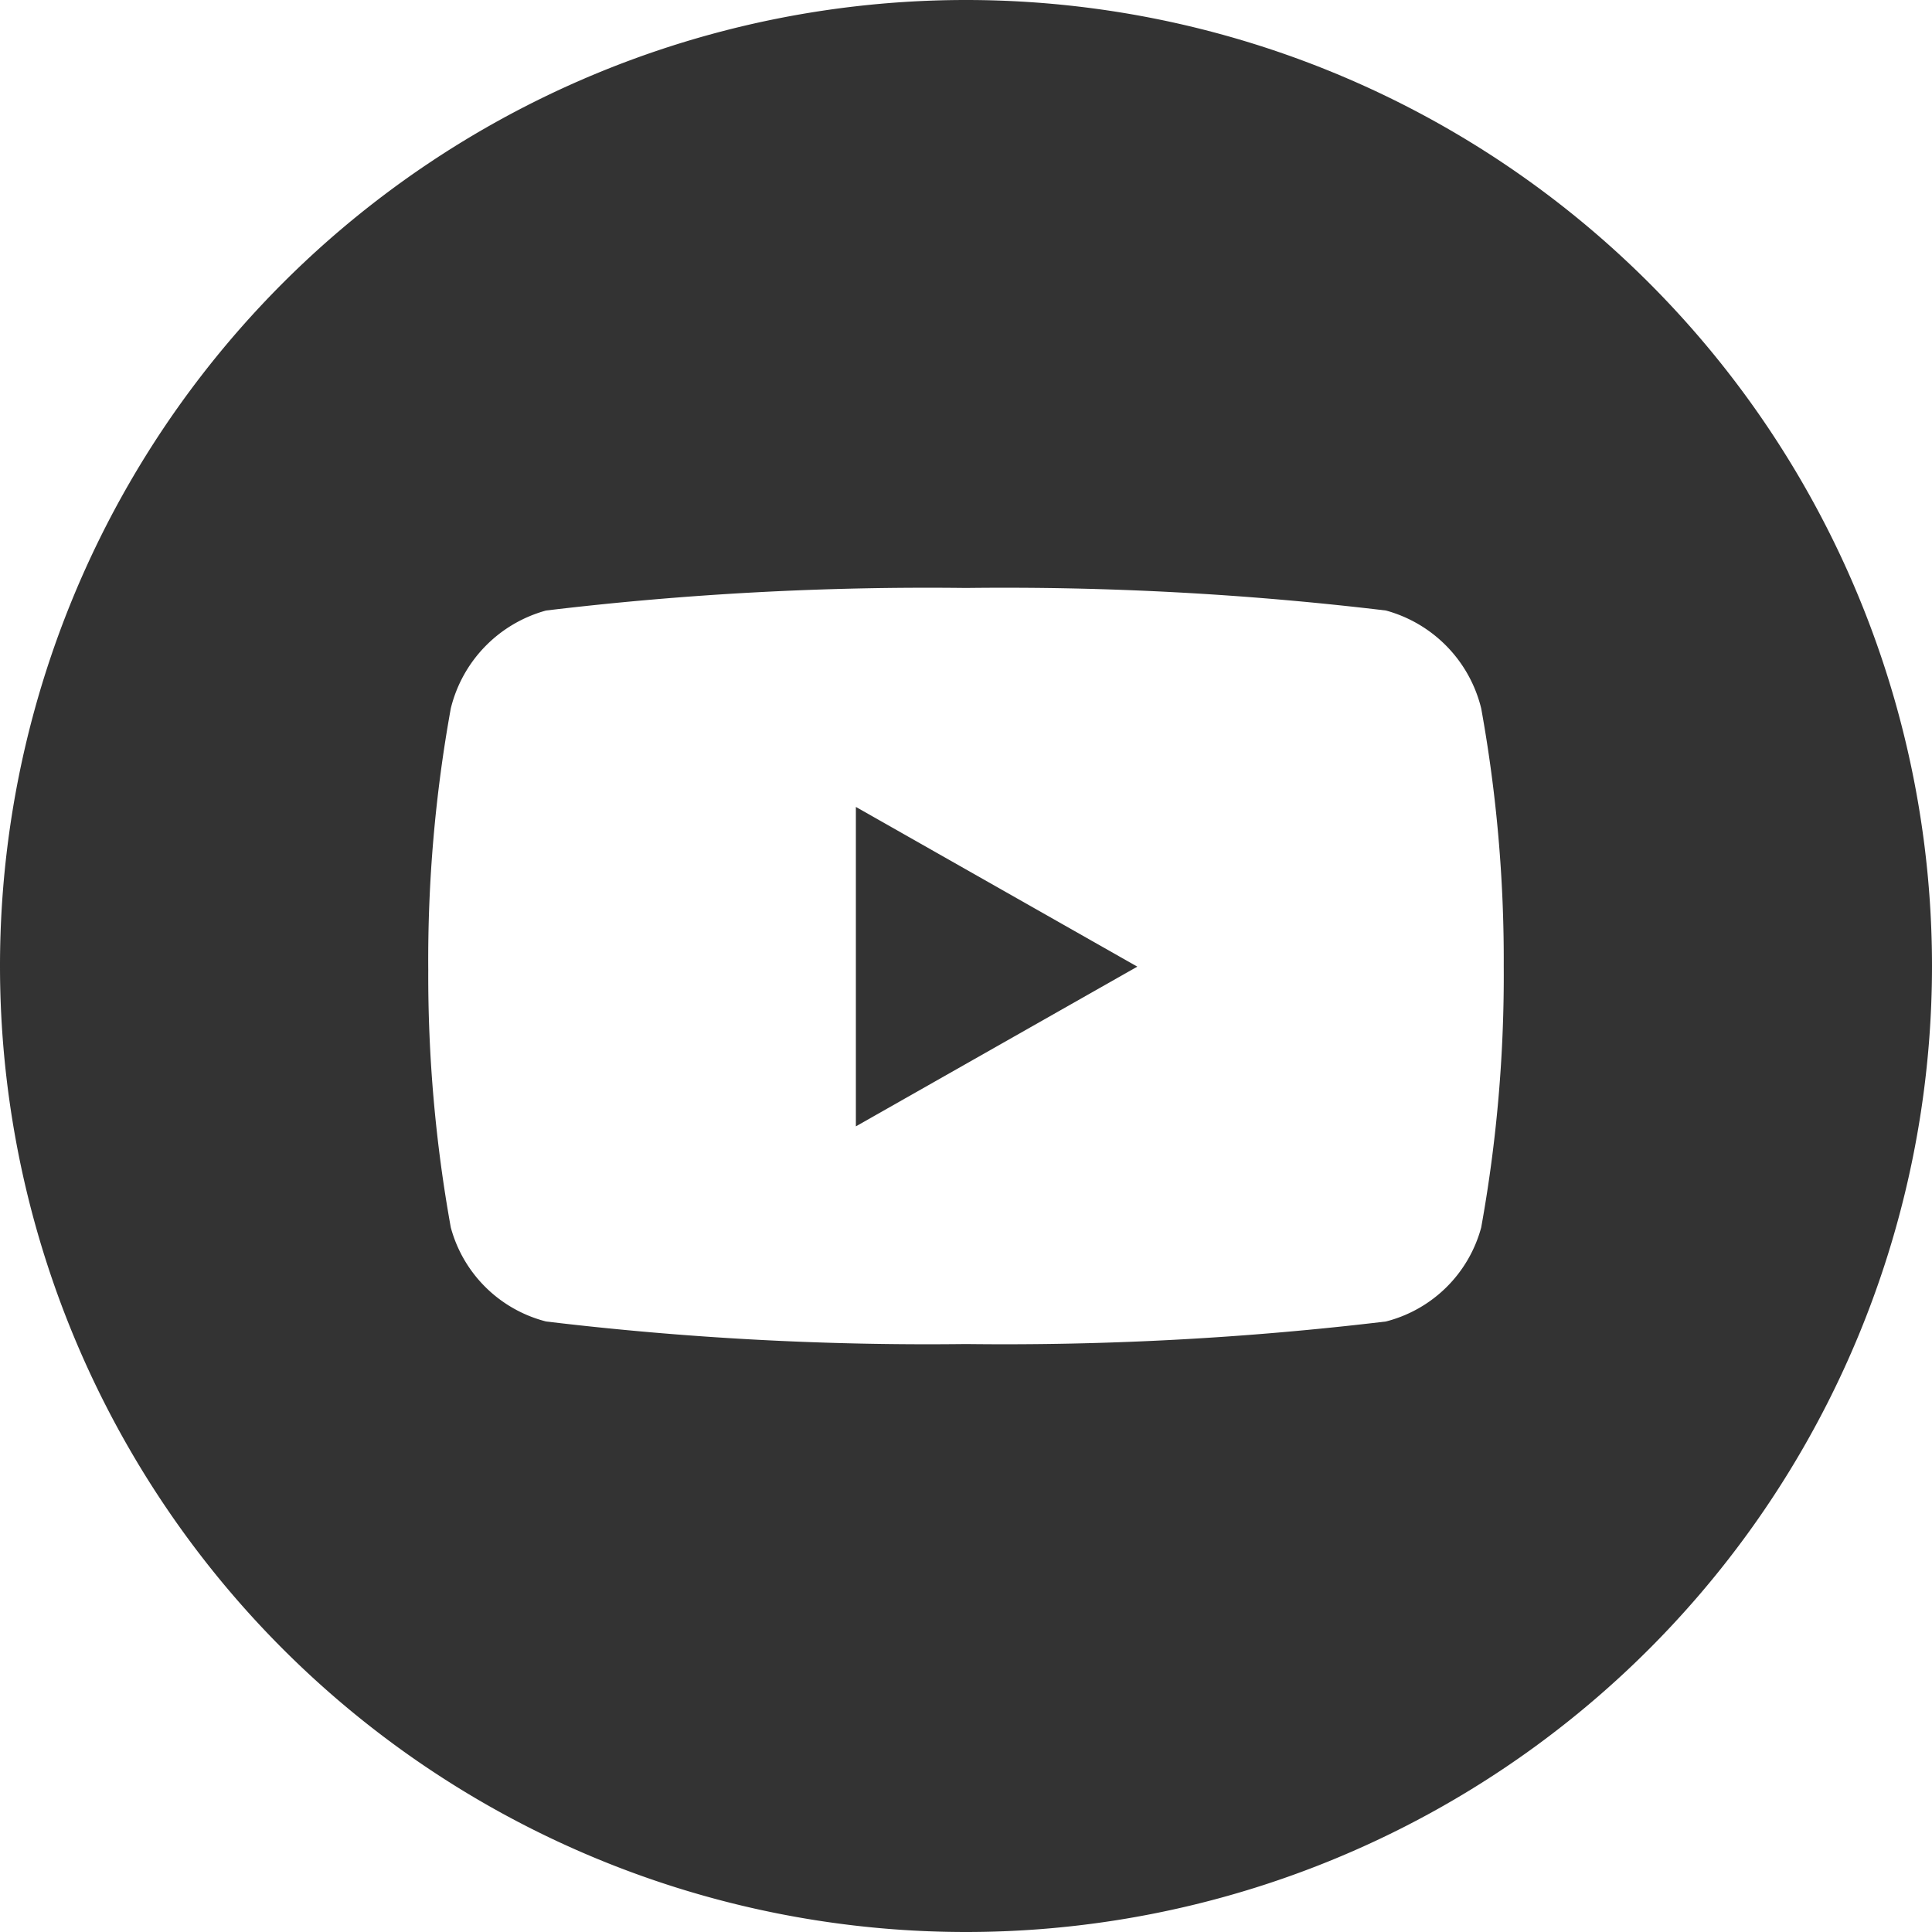 <svg xmlns="http://www.w3.org/2000/svg" viewBox="0 0 30 30"><defs><style>.cls-1{fill:#333;}</style></defs><title>アセット 2</title><g id="レイヤー_2" data-name="レイヤー 2"><g id="レイヤー_1-2" data-name="レイヤー 1"><polygon class="cls-1" points="13.29 17.49 17.66 15.01 13.29 12.53 13.29 17.49"/><path class="cls-1" d="M15,0A15,15,0,0,0,0,15H0a15,15,0,0,0,30,0h0A15,15,0,0,0,15,0Zm8,19.06a2.06,2.06,0,0,1-1.48,1.46,49.68,49.68,0,0,1-6.52.35,49.68,49.68,0,0,1-6.52-.35A2.06,2.06,0,0,1,7,19.06a22,22,0,0,1-.35-4A21.89,21.89,0,0,1,7,11,2.09,2.09,0,0,1,8.48,9.48,49.68,49.68,0,0,1,15,9.13a49.68,49.68,0,0,1,6.52.35A2.09,2.09,0,0,1,23,11a21.89,21.89,0,0,1,.35,4A22,22,0,0,1,23,19.06Z"/></g></g></svg>